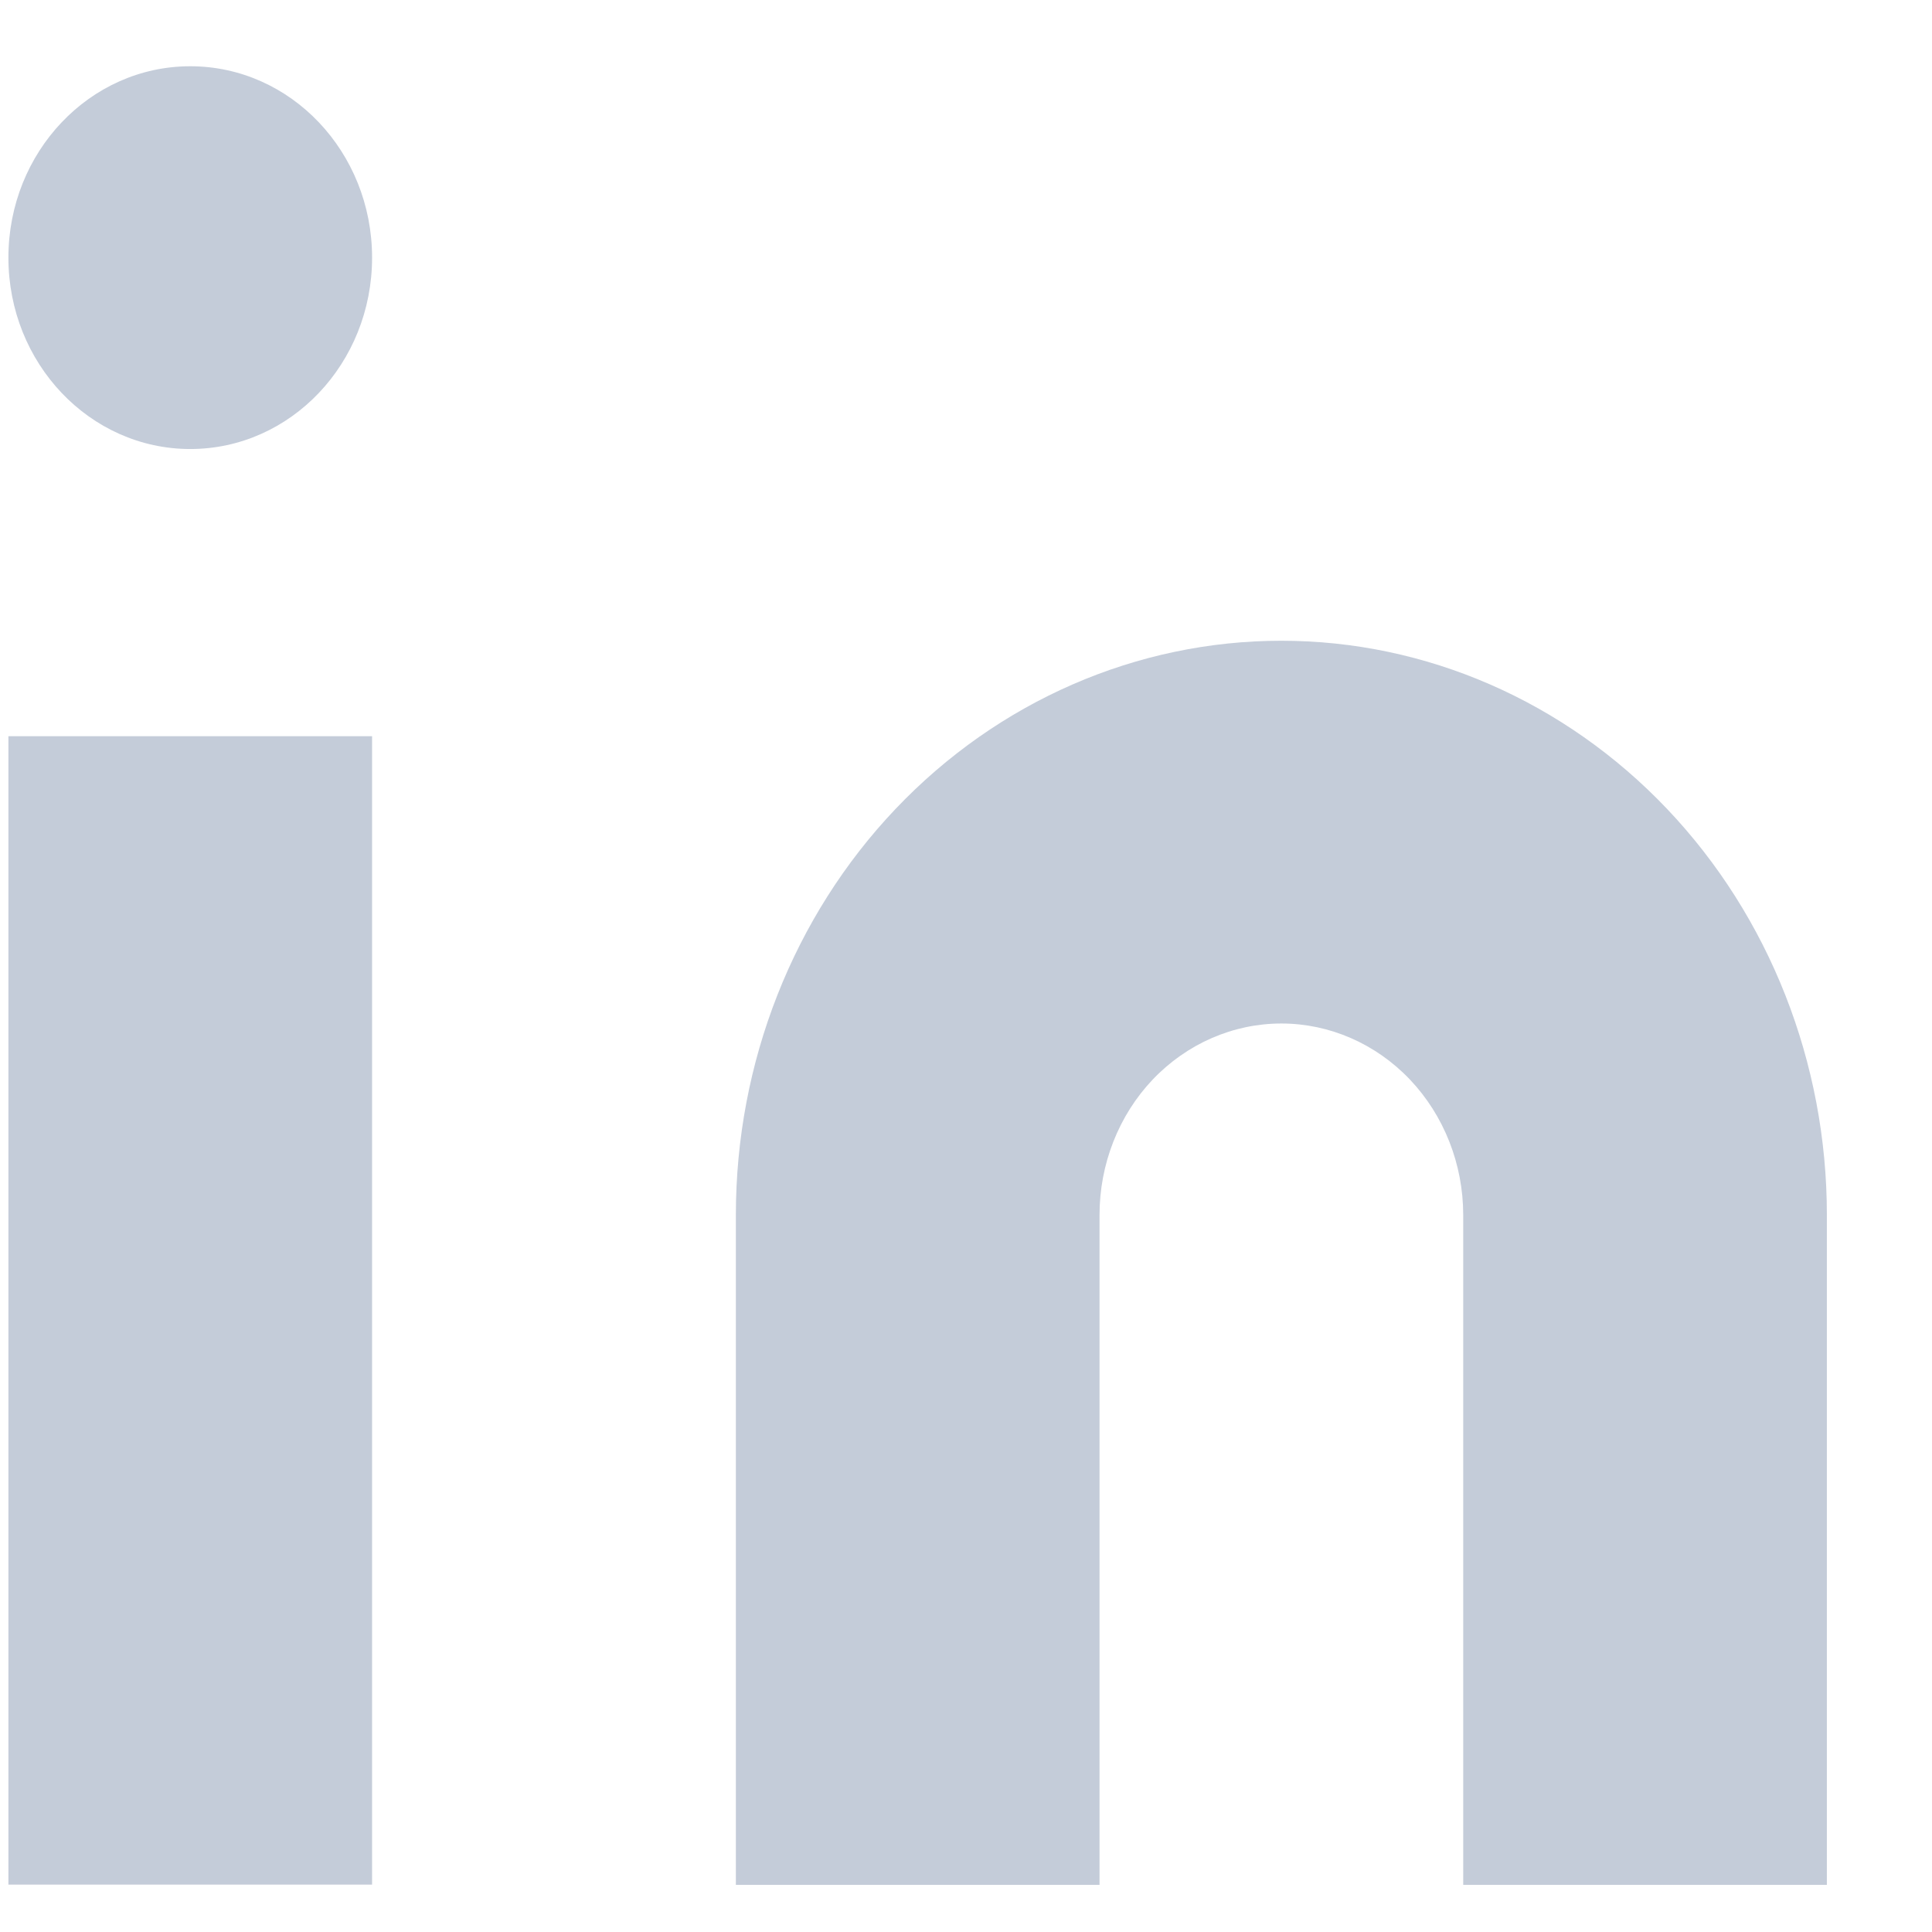 <svg width="17" height="17" viewBox="0 0 17 17" fill="none" xmlns="http://www.w3.org/2000/svg">
<path d="M11.275 5.638C12.548 5.638 13.768 6.17 14.669 7.118C15.569 8.065 16.075 9.35 16.075 10.69V16.585H12.875V10.69C12.875 10.244 12.706 9.815 12.406 9.499C12.106 9.184 11.699 9.006 11.275 9.006C10.85 9.006 10.443 9.184 10.143 9.499C9.843 9.815 9.675 10.244 9.675 10.69V16.585H6.475V10.69C6.475 9.35 6.98 8.065 7.88 7.118C8.781 6.17 10.002 5.638 11.275 5.638Z" fill="#C4CCD9"/>
<path d="M3.274 6.478H0.074V16.583H3.274V6.478Z" fill="#C4CCD9"/>
<path d="M1.674 3.951C2.558 3.951 3.274 3.197 3.274 2.267C3.274 1.337 2.558 0.583 1.674 0.583C0.791 0.583 0.074 1.337 0.074 2.267C0.074 3.197 0.791 3.951 1.674 3.951Z" fill="#C4CCD9"/>
</svg>
